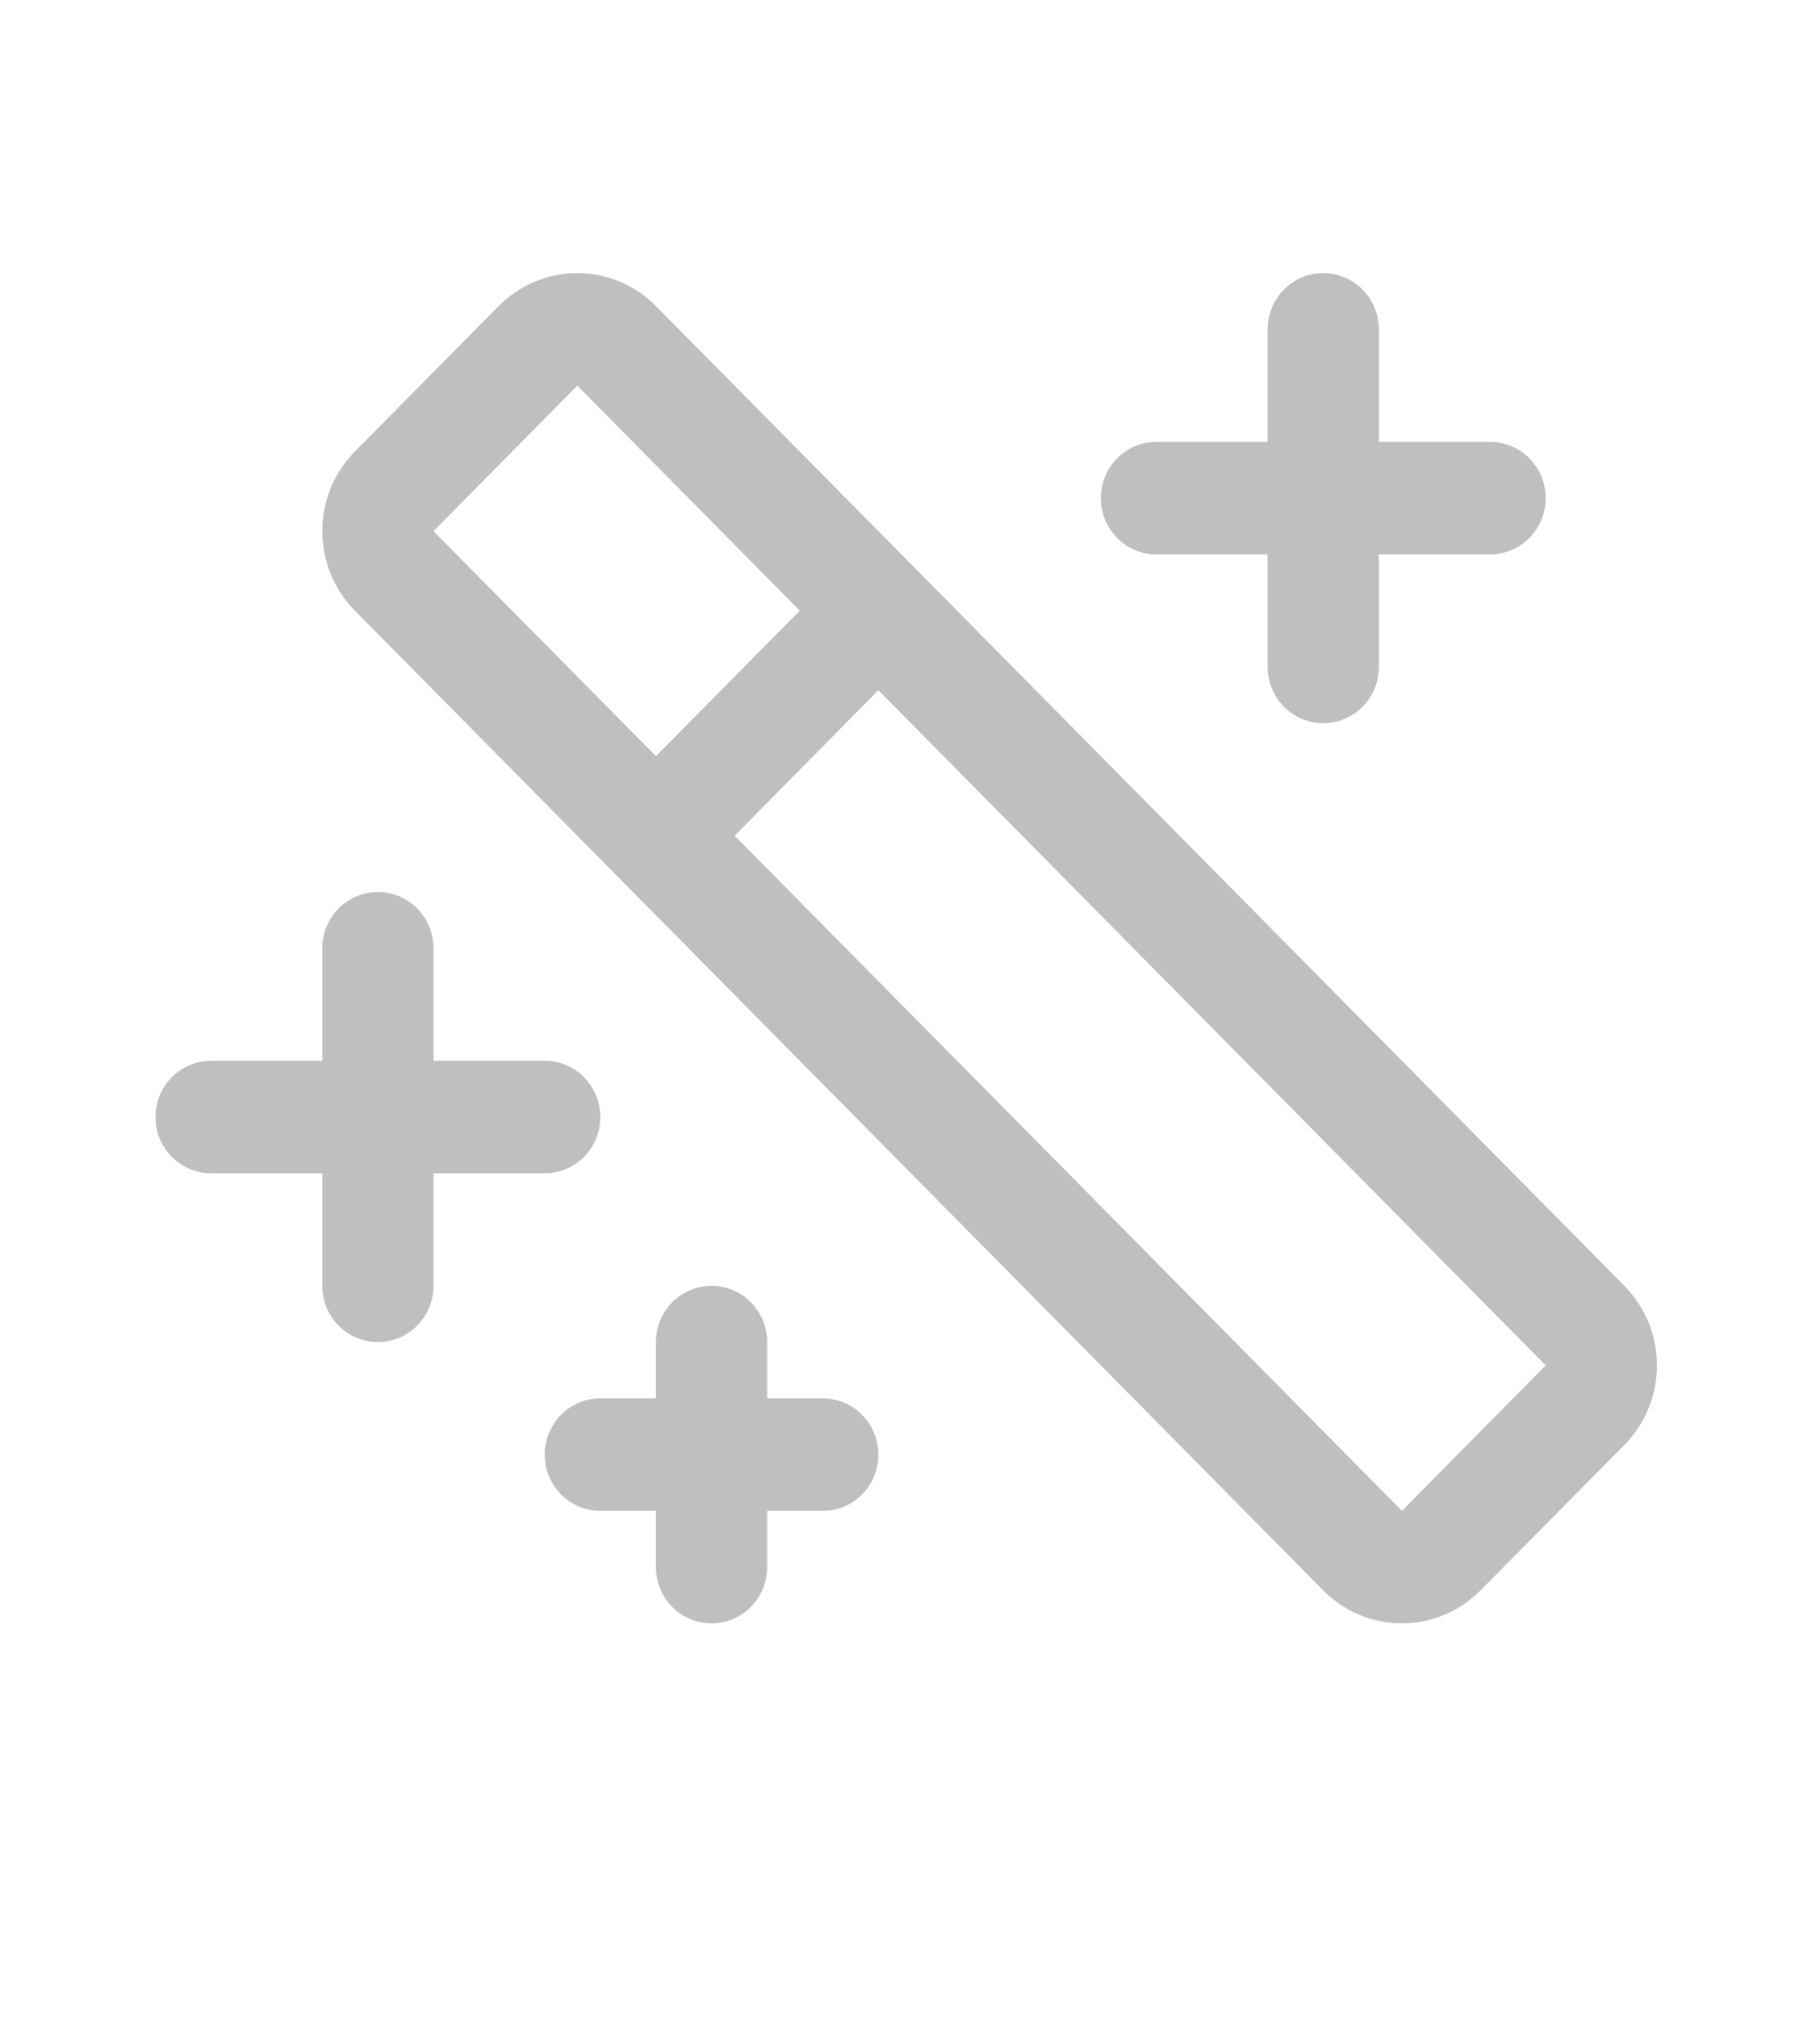 <svg width="240" height="266" viewBox="0 0 240 266" fill="none" xmlns="http://www.w3.org/2000/svg">
<g opacity="0.25" filter="url(#filter0_di_91_214)">
<path d="M203.827 79.667C203.827 77.7 203.054 75.813 201.679 74.422C200.304 73.031 198.439 72.25 196.494 72.25H181.828V57.417C181.828 55.45 181.055 53.563 179.68 52.172C178.305 50.781 176.439 50 174.495 50C172.55 50 170.685 50.781 169.309 52.172C167.934 53.563 167.162 55.45 167.162 57.417V72.25H152.495C150.551 72.25 148.685 73.031 147.31 74.422C145.935 75.813 145.162 77.7 145.162 79.667C145.162 81.634 145.935 83.52 147.31 84.911C148.685 86.302 150.551 87.083 152.495 87.083H167.162V101.917C167.162 103.884 167.934 105.77 169.309 107.161C170.685 108.552 172.55 109.333 174.495 109.333C176.439 109.333 178.305 108.552 179.68 107.161C181.055 105.77 181.828 103.884 181.828 101.917V87.083H196.494C198.439 87.083 200.304 86.302 201.679 84.911C203.054 83.52 203.827 81.634 203.827 79.667ZM79.165 198.333H86.498V190.917C86.498 188.95 87.27 187.063 88.645 185.672C90.021 184.281 91.886 183.5 93.831 183.5C95.776 183.5 97.641 184.281 99.016 185.672C100.391 187.063 101.164 188.95 101.164 190.917V198.333H108.497C110.442 198.333 112.307 199.115 113.682 200.506C115.057 201.897 115.83 203.783 115.83 205.75C115.83 207.717 115.057 209.603 113.682 210.994C112.307 212.385 110.442 213.167 108.497 213.167H101.164V220.583C101.164 222.55 100.391 224.437 99.016 225.828C97.641 227.219 95.776 228 93.831 228C91.886 228 90.021 227.219 88.645 225.828C87.27 224.437 86.498 222.55 86.498 220.583V213.167H79.165C77.22 213.167 75.355 212.385 73.979 210.994C72.604 209.603 71.832 207.717 71.832 205.75C71.832 203.783 72.604 201.897 73.979 200.506C75.355 199.115 77.22 198.333 79.165 198.333ZM27.833 153.833H42.499V139C42.499 137.033 43.272 135.147 44.647 133.756C46.022 132.365 47.888 131.583 49.832 131.583C51.777 131.583 53.642 132.365 55.018 133.756C56.393 135.147 57.165 137.033 57.165 139V153.833H71.832C73.776 153.833 75.642 154.615 77.017 156.006C78.392 157.397 79.165 159.283 79.165 161.25C79.165 163.217 78.392 165.103 77.017 166.494C75.642 167.885 73.776 168.667 71.832 168.667H57.165V183.5C57.165 185.467 56.393 187.353 55.018 188.744C53.642 190.135 51.777 190.917 49.832 190.917C47.888 190.917 46.022 190.135 44.647 188.744C43.272 187.353 42.499 185.467 42.499 183.5V168.667H27.833C25.888 168.667 24.023 167.885 22.648 166.494C21.273 165.103 20.5 163.217 20.5 161.25C20.5 159.283 21.273 157.397 22.648 156.006C24.023 154.615 25.888 153.833 27.833 153.833ZM46.798 94.5L174.495 223.652C177.245 226.432 180.974 227.993 184.862 227.993C188.75 227.993 192.479 226.432 195.229 223.652L214.203 204.48C215.565 203.102 216.646 201.467 217.383 199.667C218.121 197.867 218.5 195.938 218.5 193.99C218.5 192.042 218.121 190.113 217.383 188.313C216.646 186.513 215.565 184.877 214.203 183.5L86.498 54.348C85.136 52.97 83.519 51.877 81.739 51.132C79.96 50.386 78.052 50.002 76.126 50.002C74.2 50.002 72.292 50.386 70.513 51.132C68.733 51.877 67.116 52.97 65.754 54.348L46.798 73.52C45.436 74.898 44.355 76.533 43.618 78.333C42.881 80.133 42.501 82.062 42.501 84.01C42.501 85.958 42.881 87.887 43.618 89.687C44.355 91.487 45.436 93.123 46.798 94.5ZM96.874 124.167L115.83 104.985L203.827 193.985L184.871 213.167L96.874 124.167ZM57.165 84.015L76.131 64.833L105.463 94.5L86.498 113.681L57.165 84.015Z" fill="black"/>
</g>
<defs>
<filter id="filter0_di_91_214" x="-27" y="-7.5" width="293" height="273" filterUnits="userSpaceOnUse" color-interpolation-filters="sRGB">
<feFlood flood-opacity="0" result="BackgroundImageFix"/>
<feColorMatrix in="SourceAlpha" type="matrix" values="0 0 0 0 0 0 0 0 0 0 0 0 0 0 0 0 0 0 127 0" result="hardAlpha"/>
<feOffset dy="-10"/>
<feGaussianBlur stdDeviation="23.75"/>
<feComposite in2="hardAlpha" operator="out"/>
<feColorMatrix type="matrix" values="0 0 0 0 0.267 0 0 0 0 0.937 0 0 0 0 0.412 0 0 0 0.25 0"/>
<feBlend mode="normal" in2="BackgroundImageFix" result="effect1_dropShadow_91_214"/>
<feBlend mode="normal" in="SourceGraphic" in2="effect1_dropShadow_91_214" result="shape"/>
<feColorMatrix in="SourceAlpha" type="matrix" values="0 0 0 0 0 0 0 0 0 0 0 0 0 0 0 0 0 0 127 0" result="hardAlpha"/>
<feOffset dy="-4"/>
<feGaussianBlur stdDeviation="2.95"/>
<feComposite in2="hardAlpha" operator="arithmetic" k2="-1" k3="1"/>
<feColorMatrix type="matrix" values="0 0 0 0 0.267 0 0 0 0 0.937 0 0 0 0 0.412 0 0 0 0.75 0"/>
<feBlend mode="normal" in2="shape" result="effect2_innerShadow_91_214"/>
</filter>
</defs>
</svg>
